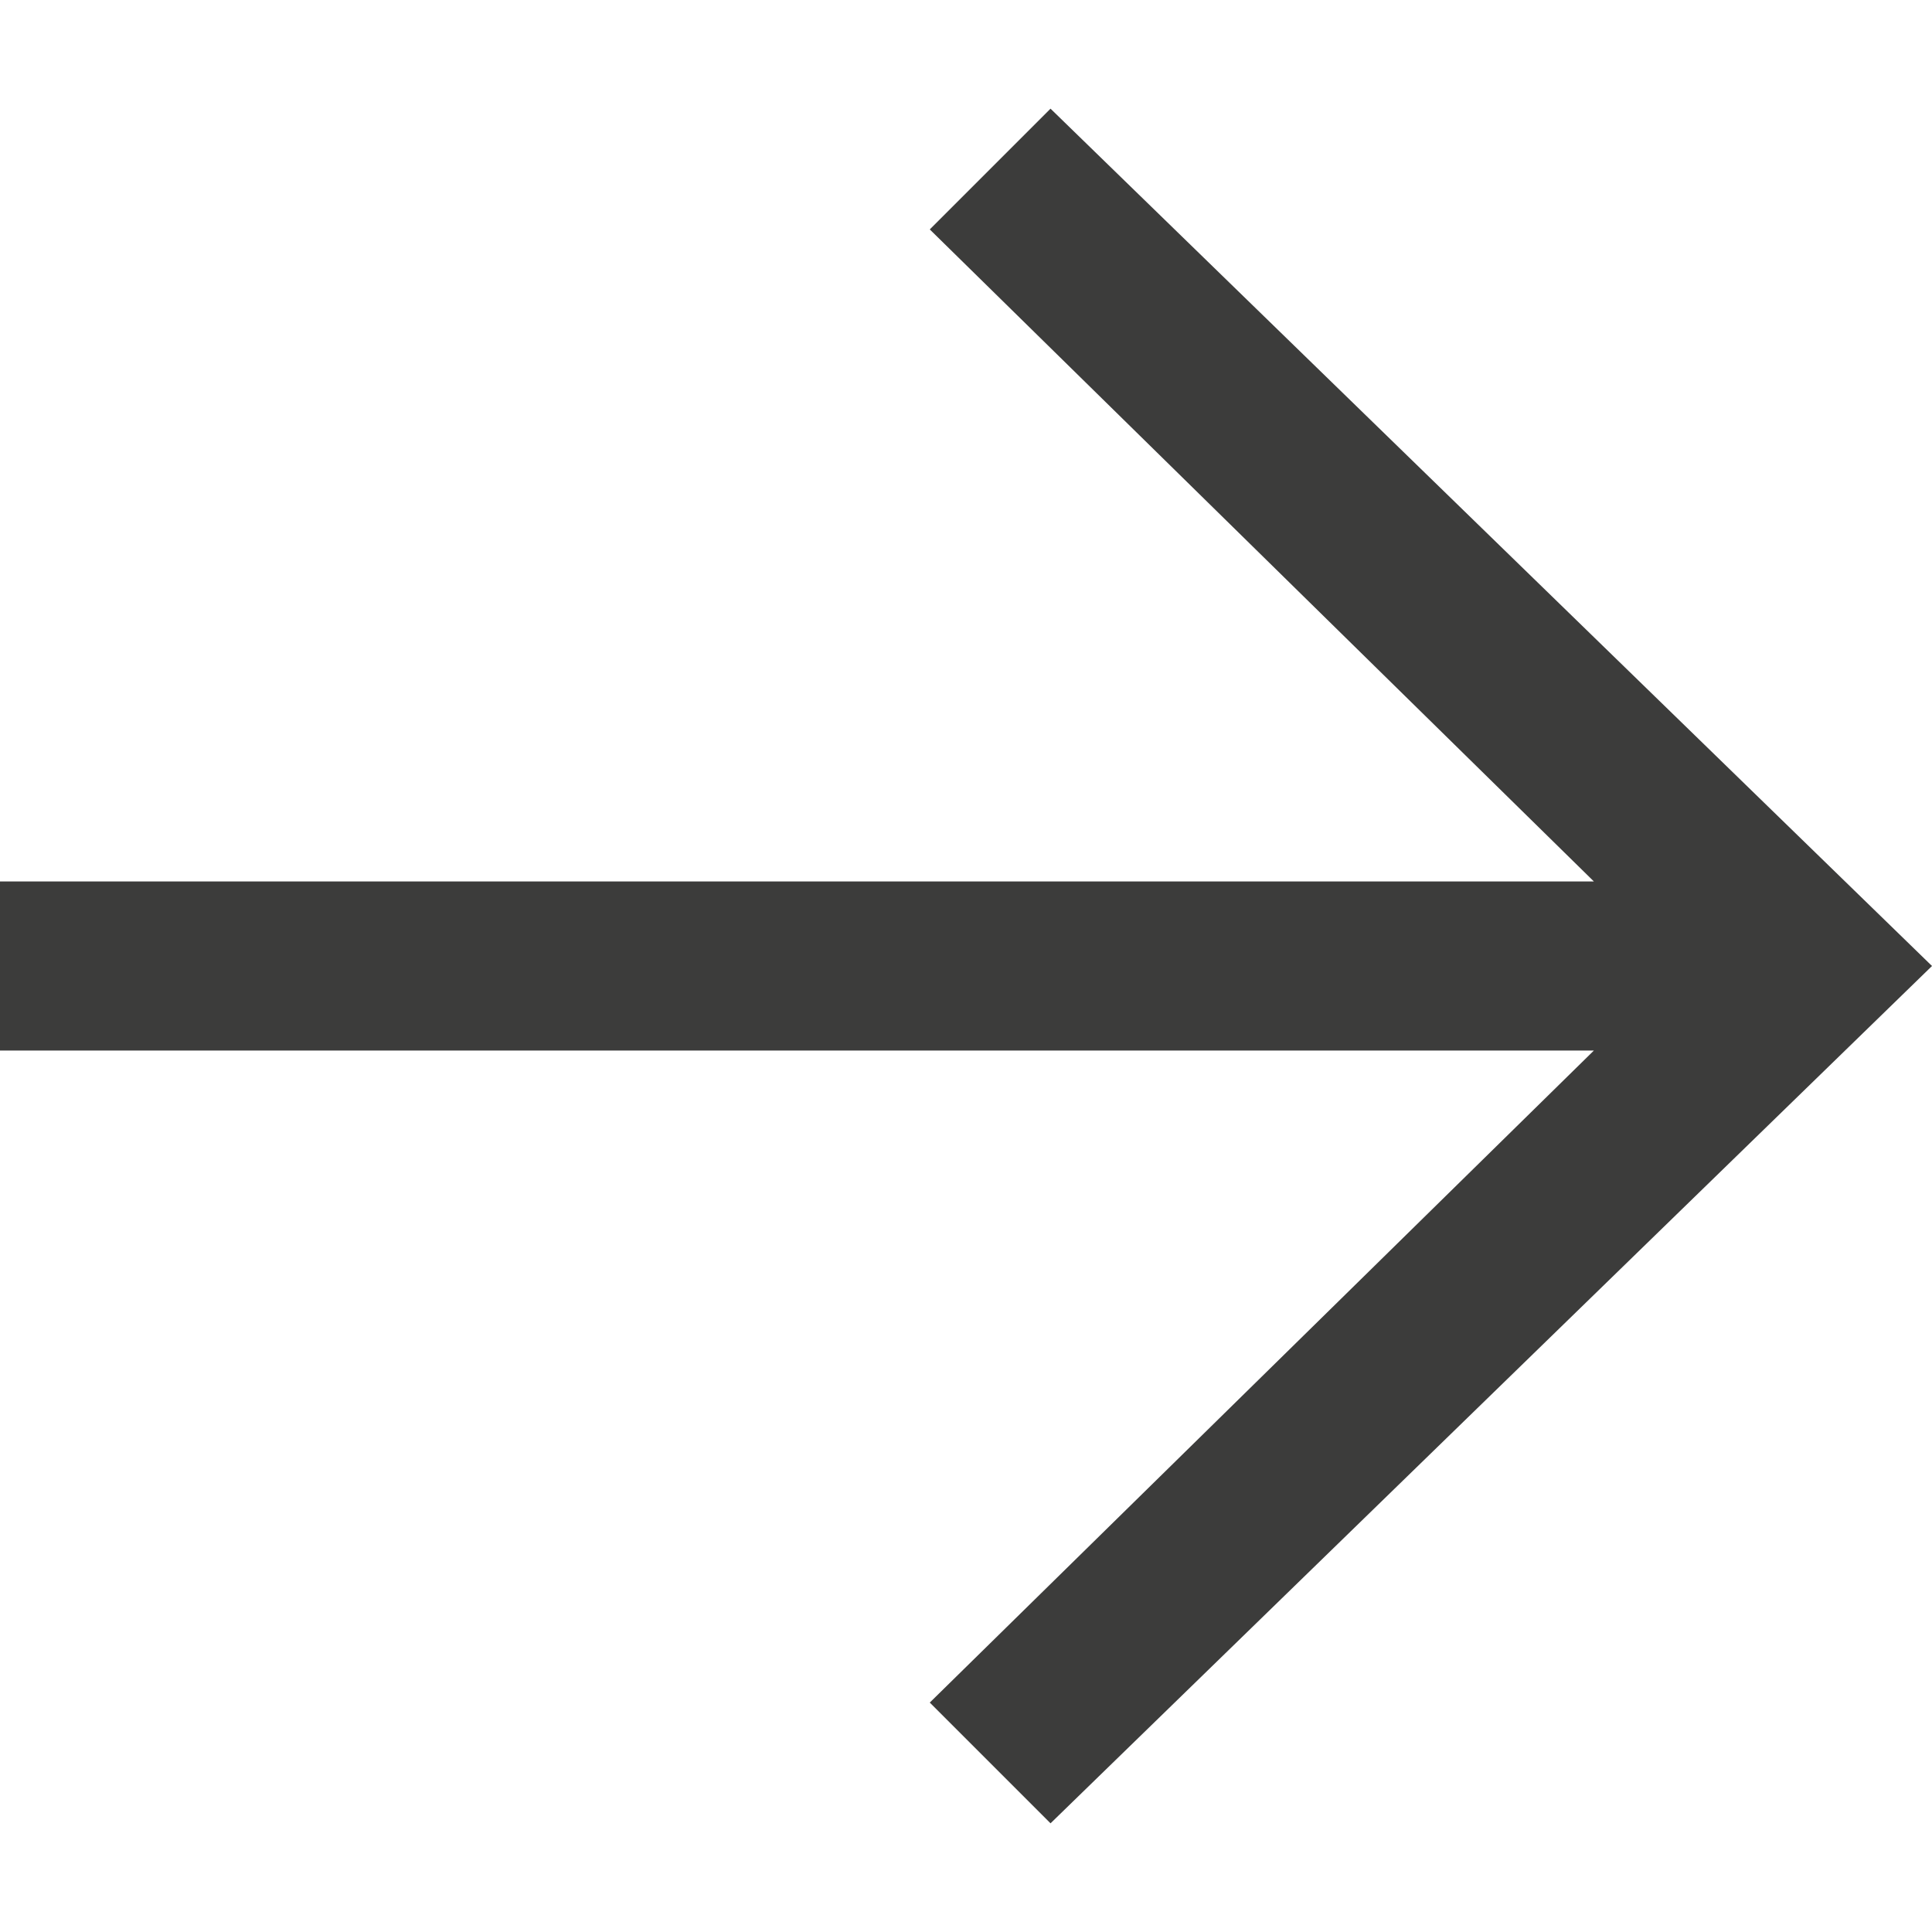 <?xml version="1.0" encoding="UTF-8"?>
<svg id="Ebene_1" xmlns="http://www.w3.org/2000/svg" version="1.1" viewBox="0 0 16 16">
  <!-- Generator: Adobe Illustrator 29.4.0, SVG Export Plug-In . SVG Version: 2.1.0 Build 152)  -->
  <defs>
    <style>
      .st0 {
        fill: #3c3c3b;
        fill-rule: evenodd;
      }
    </style>
  </defs>
  <path id="Pfad_81" class="st0" d="M13.2,7.3L7.7,1.9l1-1,7.3,7.1-7.3,7.1-1-1,5.5-5.4H0v-1.4s13.2,0,13.2,0Z"/>
</svg>